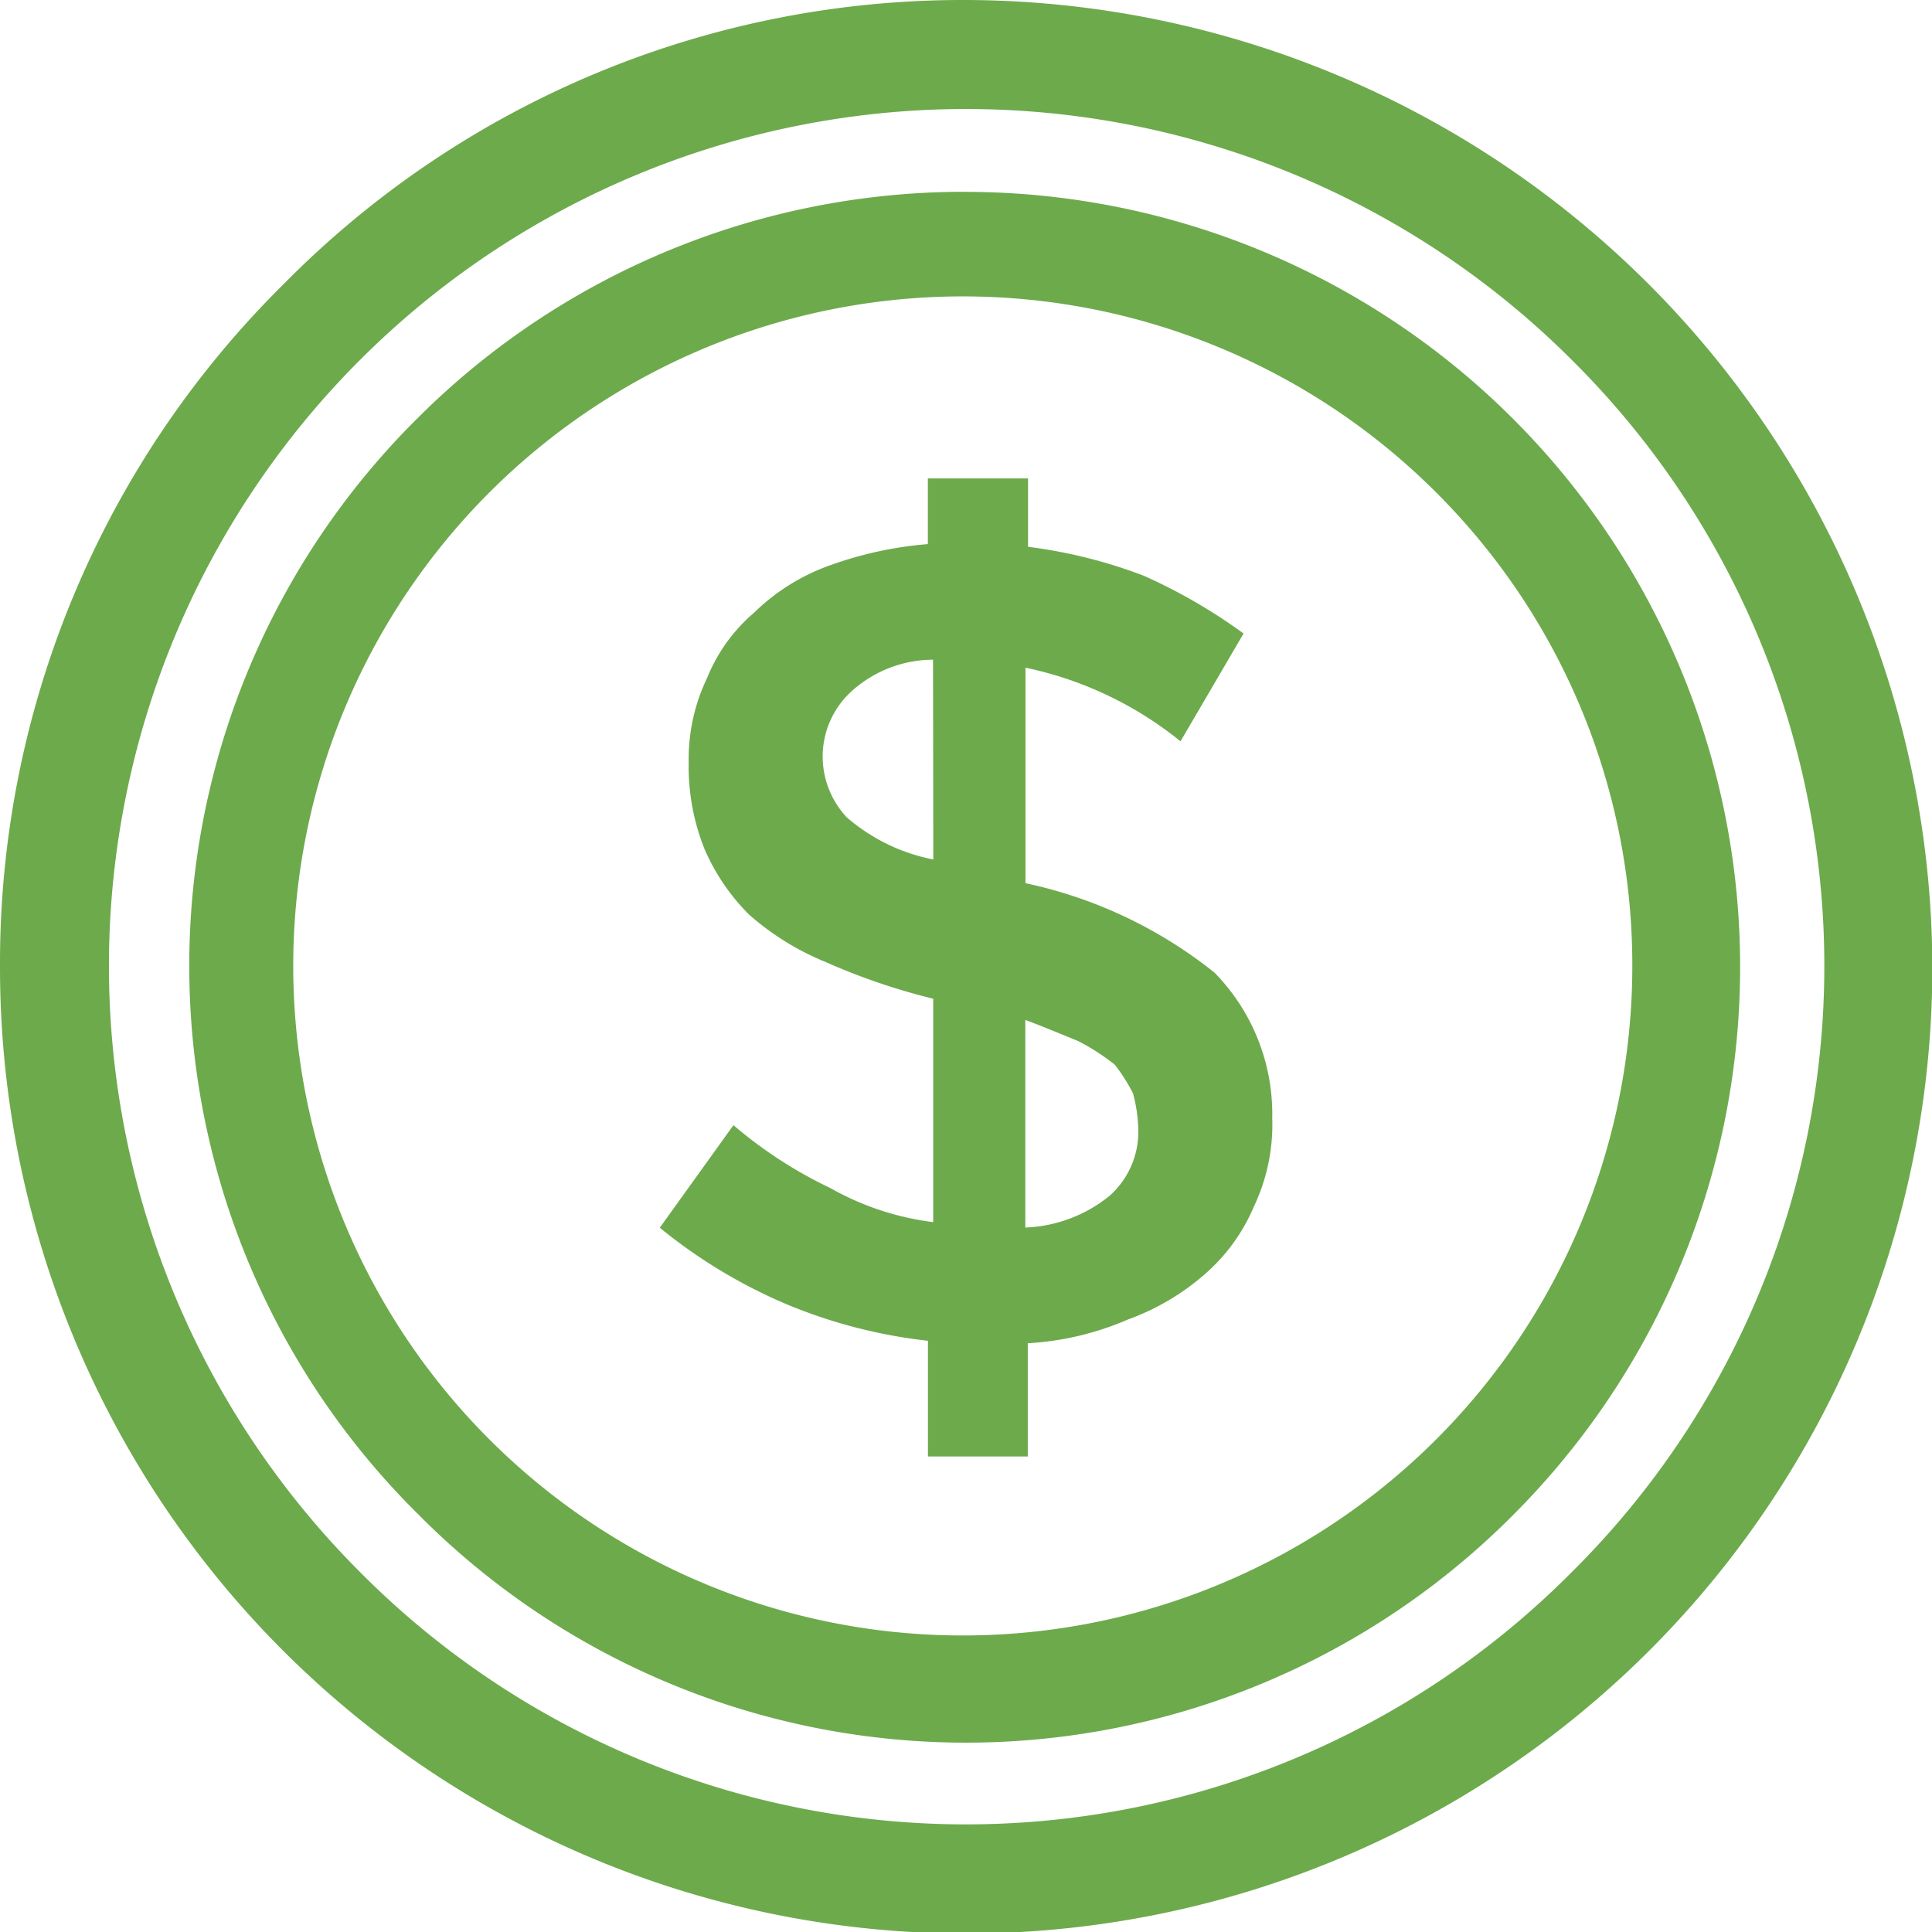 <svg xmlns="http://www.w3.org/2000/svg" xmlns:xlink="http://www.w3.org/1999/xlink" width="22.796" height="22.797" viewBox="0 0 22.796 22.797">
  <defs>
    <clipPath id="clip-path">
      <rect id="長方形_40" data-name="長方形 40" width="22.796" height="22.797" fill="#6daa4c"/>
    </clipPath>
  </defs>
  <g id="ic_mon" transform="translate(0 0)">
    <g id="グループ_42" data-name="グループ 42" transform="translate(0 0)" clip-path="url(#clip-path)">
      <path id="パス_50" data-name="パス 50" d="M11.383,0A11.437,11.437,0,0,1,22.8,11.414a11.4,11.4,0,0,1-22.8,0A11.265,11.265,0,0,1,3.349,3.35,11.247,11.247,0,0,1,11.383,0m3.628,13.213a2.386,2.386,0,0,0-.681-1.737A5.352,5.352,0,0,0,12.1,10.421V7.878a4.31,4.31,0,0,1,1.829.869l.744-1.272a6.453,6.453,0,0,0-1.178-.682,5.866,5.866,0,0,0-1.365-.341V5.645H10.948V6.42A4.443,4.443,0,0,0,9.8,6.668a2.448,2.448,0,0,0-.9.559A1.993,1.993,0,0,0,8.343,8a2.205,2.205,0,0,0-.217.992,2.617,2.617,0,0,0,.186,1.024,2.473,2.473,0,0,0,.527.776,3.182,3.182,0,0,0,.9.558,7.6,7.6,0,0,0,1.272.434v2.636a3.276,3.276,0,0,1-1.21-.4,5.2,5.2,0,0,1-1.147-.744l-.869,1.21a6.154,6.154,0,0,0,1.489.9,6.057,6.057,0,0,0,1.675.434v1.365h1.178V15.849a3.444,3.444,0,0,0,1.179-.279,2.854,2.854,0,0,0,.9-.527,2.186,2.186,0,0,0,.589-.807,2.251,2.251,0,0,0,.217-1.024m-4-3.071a2.2,2.2,0,0,1-1.024-.5A1.055,1.055,0,0,1,9.707,8.9a1.043,1.043,0,0,1,.341-.744,1.44,1.44,0,0,1,.961-.372Zm2.419,3.195a1.007,1.007,0,0,1-.341.775,1.675,1.675,0,0,1-.992.373v-2.45c.248.093.465.186.62.248a2.621,2.621,0,0,1,.434.279,2.046,2.046,0,0,1,.217.341,1.786,1.786,0,0,1,.062.435M11.383,2.264a9.145,9.145,0,0,1,6.482,15.6,9.1,9.1,0,0,1-12.934,0,9.1,9.1,0,0,1,0-12.934,9.122,9.122,0,0,1,6.452-2.667m5.582,3.567a7.9,7.9,0,1,0,2.295,5.583,7.876,7.876,0,0,0-2.295-5.583m1.582-1.582a10.11,10.11,0,1,0-14.3,14.3,10.072,10.072,0,0,0,14.3,0,10.071,10.071,0,0,0,0-14.3" transform="translate(0 0)" fill="#6daa4c"/>
    </g>
  </g>
</svg>
